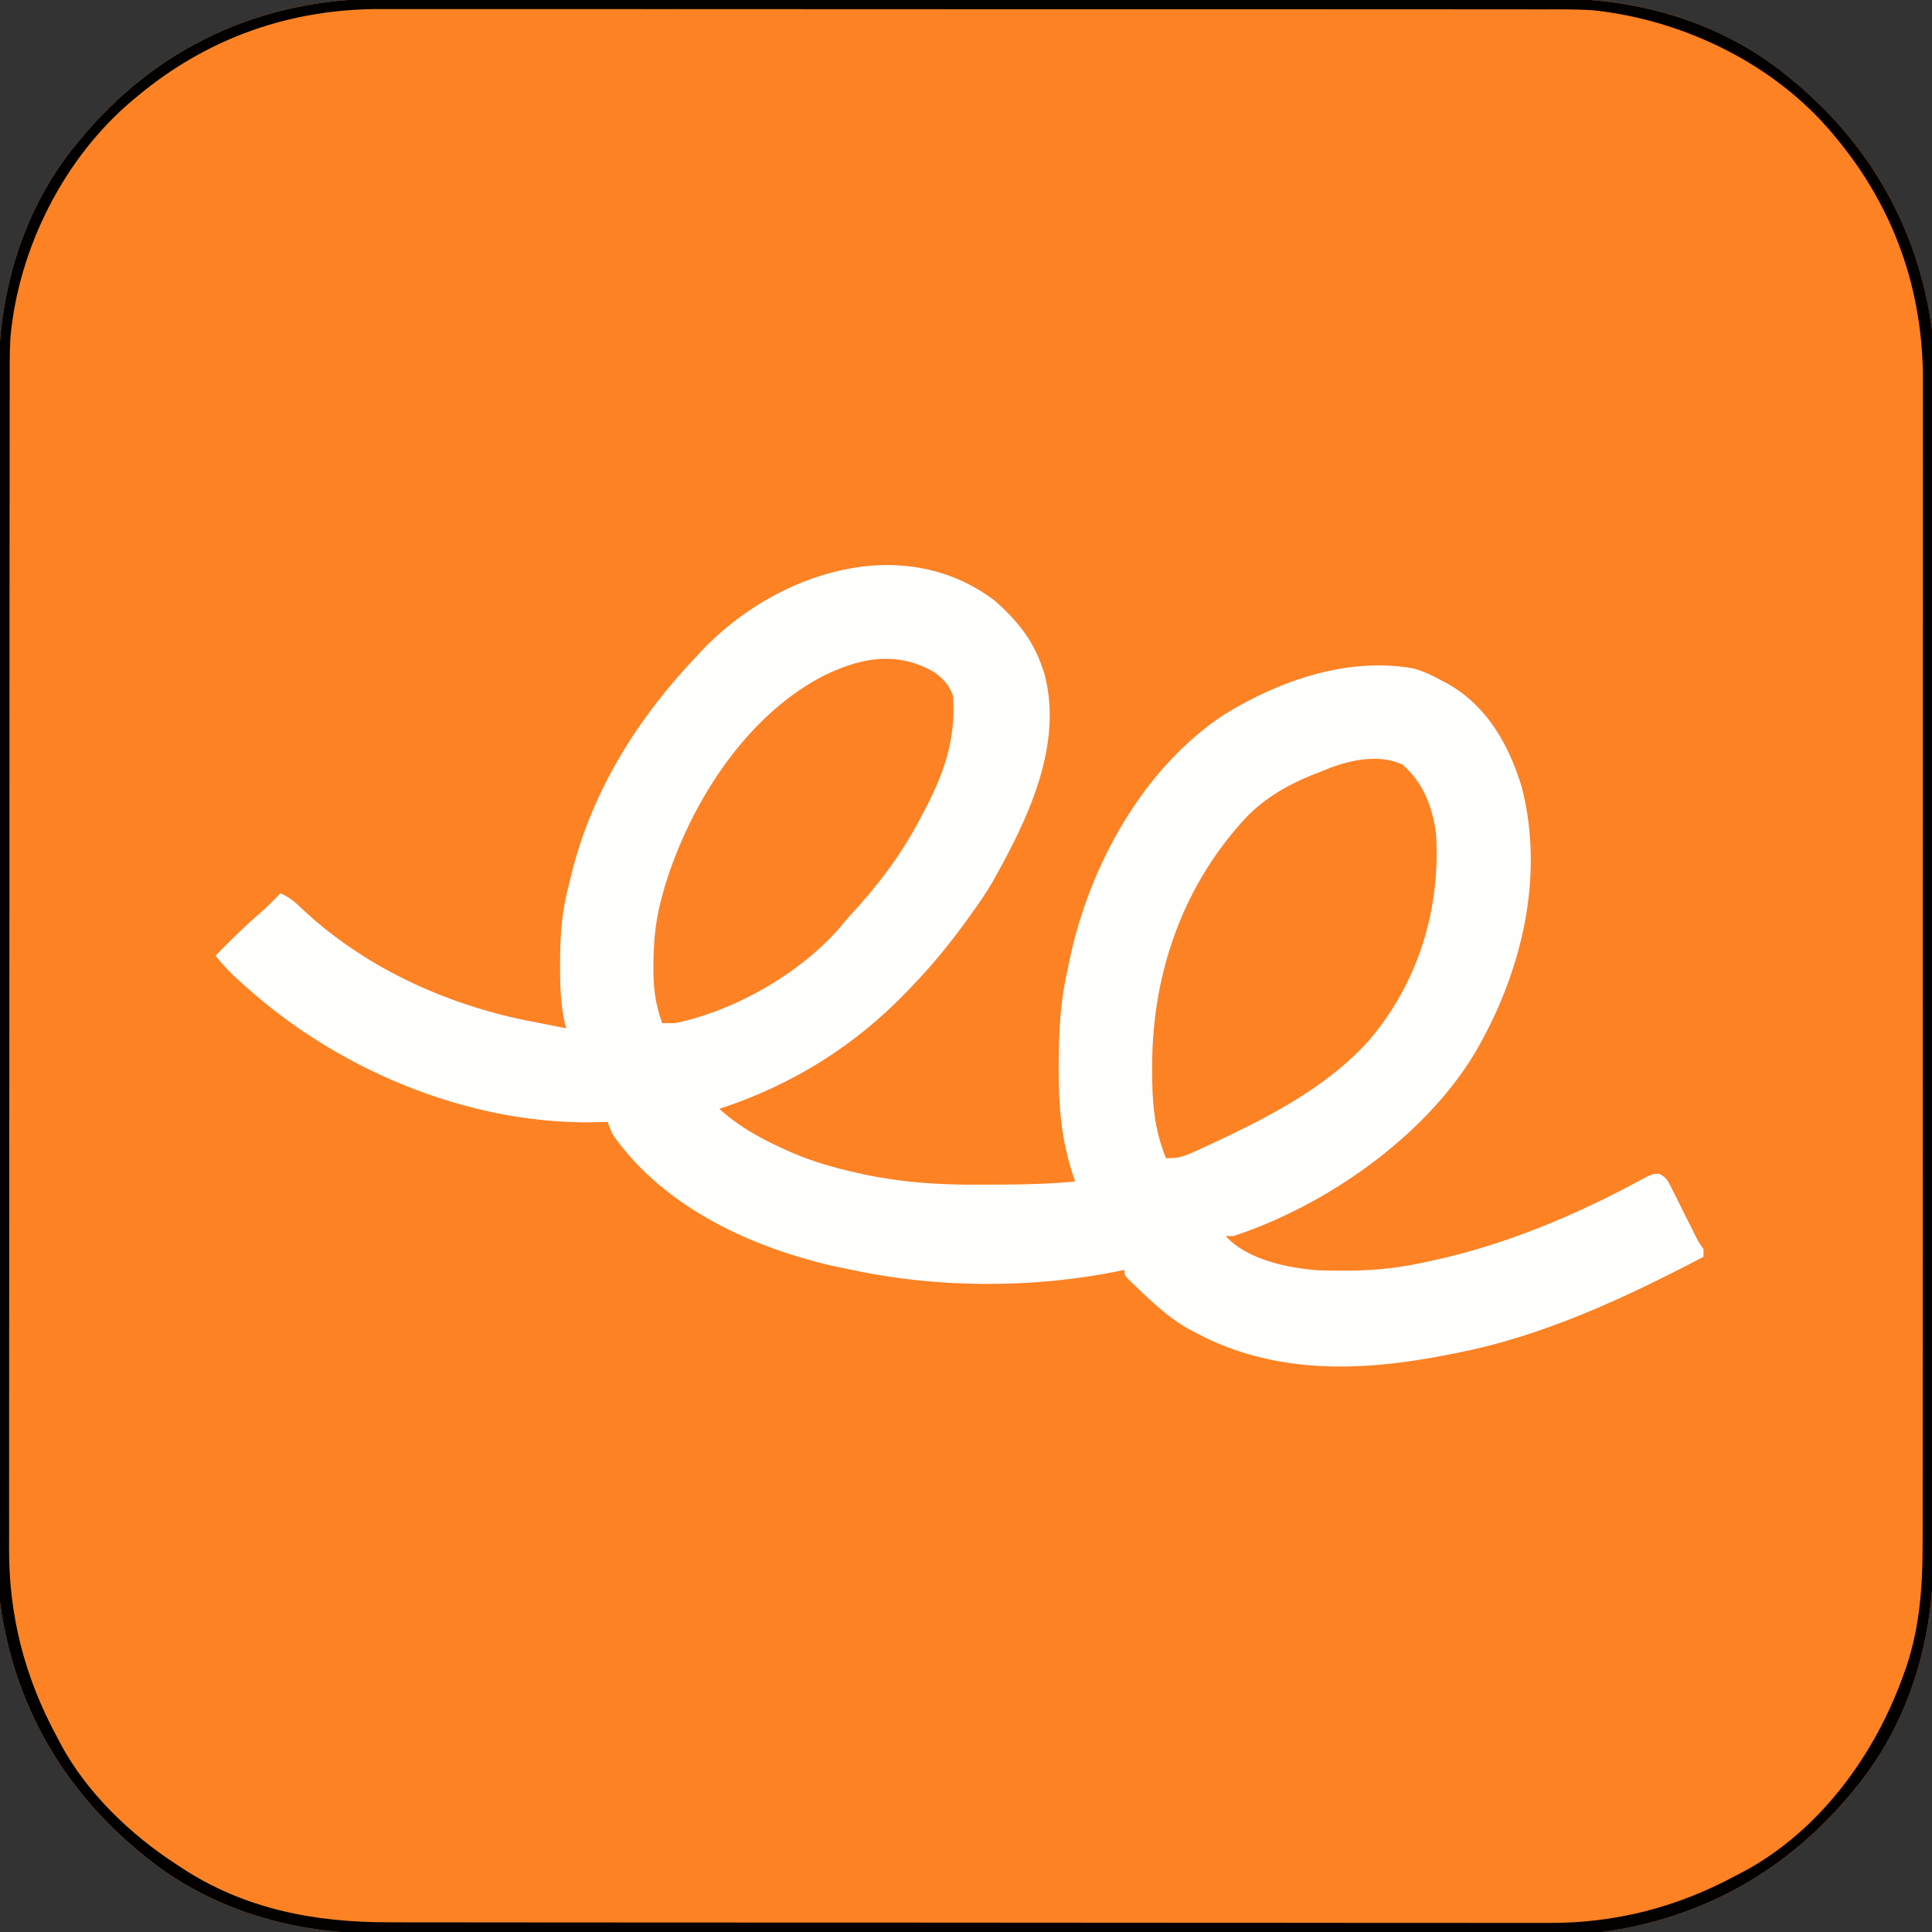 <?xml version="1.0" encoding="UTF-8"?>
<svg version="1.1" xmlns="http://www.w3.org/2000/svg" width="744" height="744">
<rect width="100%" height="100%" fill="#333333" stroke="none"/>
<path d="M0 0 C2.024 -0.005 4.049 -0.011 6.073 -0.019 C11.572 -0.035 17.07 -0.027 22.569 -0.015 C28.524 -0.006 34.479 -0.02 40.435 -0.031 C51.405 -0.048 62.375 -0.046 73.345 -0.035 C83.482 -0.025 93.62 -0.023 103.758 -0.027 C104.432 -0.028 105.107 -0.028 105.802 -0.028 C108.542 -0.029 111.282 -0.031 114.022 -0.032 C139.678 -0.044 165.333 -0.033 190.988 -0.012 C213.736 0.007 236.484 0.006 259.232 -0.014 C284.844 -0.035 310.455 -0.043 336.066 -0.031 C338.8 -0.03 341.535 -0.029 344.27 -0.027 C344.943 -0.027 345.616 -0.027 346.31 -0.026 C356.436 -0.022 366.563 -0.027 376.689 -0.037 C388.214 -0.049 399.738 -0.045 411.263 -0.024 C417.135 -0.014 423.007 -0.009 428.879 -0.023 C434.268 -0.035 439.656 -0.028 445.045 -0.007 C446.981 -0.002 448.917 -0.005 450.853 -0.014 C482.879 -0.164 514.89 9.034 540.014 29.508 C540.806 30.152 540.806 30.152 541.614 30.81 C571.953 55.619 590.756 88.506 596.014 127.508 C596.629 134.492 596.557 141.49 596.522 148.494 C596.526 150.519 596.533 152.543 596.541 154.567 C596.557 160.066 596.549 165.565 596.537 171.064 C596.527 177.019 596.542 182.974 596.552 188.929 C596.569 199.899 596.568 210.869 596.557 221.839 C596.547 231.977 596.544 242.114 596.549 252.252 C596.549 253.264 596.549 253.264 596.55 254.297 C596.551 257.037 596.552 259.777 596.554 262.517 C596.566 288.172 596.555 313.827 596.533 339.482 C596.514 362.231 596.516 384.979 596.535 407.727 C596.557 433.338 596.565 458.949 596.553 484.56 C596.551 487.295 596.55 490.029 596.549 492.764 C596.549 493.437 596.548 494.111 596.548 494.804 C596.543 504.931 596.549 515.057 596.559 525.183 C596.57 536.708 596.567 548.233 596.546 559.757 C596.535 565.629 596.531 571.501 596.544 577.373 C596.556 582.762 596.55 588.151 596.528 593.539 C596.524 595.475 596.526 597.411 596.536 599.347 C596.686 631.373 587.488 663.384 567.014 688.508 C566.369 689.3 566.369 689.3 565.712 690.109 C540.902 720.447 508.015 739.25 469.014 744.508 C462.03 745.123 455.032 745.051 448.027 745.016 C446.003 745.02 443.979 745.027 441.954 745.035 C436.456 745.051 430.957 745.043 425.458 745.031 C419.503 745.022 413.548 745.036 407.593 745.047 C396.623 745.063 385.653 745.062 374.683 745.051 C364.545 745.041 354.407 745.038 344.27 745.043 C343.258 745.044 343.258 745.044 342.225 745.044 C339.485 745.045 336.745 745.047 334.005 745.048 C308.35 745.06 282.694 745.049 257.039 745.028 C234.291 745.009 211.543 745.01 188.795 745.029 C163.184 745.051 137.573 745.059 111.962 745.047 C109.227 745.046 106.492 745.044 103.758 745.043 C103.084 745.043 102.411 745.043 101.717 745.042 C91.591 745.038 81.465 745.043 71.338 745.053 C59.813 745.064 48.289 745.061 36.764 745.04 C30.892 745.03 25.02 745.025 19.148 745.039 C13.759 745.051 8.371 745.044 2.982 745.023 C1.046 745.018 -0.889 745.02 -2.825 745.03 C-34.851 745.18 -66.863 735.982 -91.986 715.508 C-92.779 714.864 -92.779 714.864 -93.587 714.206 C-123.925 689.396 -142.728 656.51 -147.986 617.508 C-148.601 610.524 -148.53 603.526 -148.494 596.522 C-148.499 594.497 -148.505 592.473 -148.513 590.449 C-148.53 584.95 -148.522 579.451 -148.509 573.952 C-148.5 567.997 -148.514 562.042 -148.525 556.087 C-148.542 545.117 -148.54 534.147 -148.53 523.177 C-148.519 513.039 -148.517 502.902 -148.522 492.764 C-148.522 492.089 -148.522 491.414 -148.523 490.719 C-148.524 487.979 -148.525 485.239 -148.526 482.499 C-148.539 456.844 -148.528 431.189 -148.506 405.533 C-148.487 382.785 -148.489 360.037 -148.508 337.289 C-148.529 311.678 -148.538 286.067 -148.525 260.456 C-148.524 257.721 -148.523 254.987 -148.522 252.252 C-148.521 251.579 -148.521 250.905 -148.521 250.212 C-148.516 240.085 -148.521 229.959 -148.532 219.832 C-148.543 208.308 -148.54 196.783 -148.518 185.258 C-148.508 179.386 -148.504 173.515 -148.517 167.643 C-148.529 162.254 -148.522 156.865 -148.501 151.477 C-148.497 149.541 -148.499 147.605 -148.509 145.669 C-148.658 113.643 -139.46 81.632 -118.986 56.508 C-118.557 55.98 -118.127 55.452 -117.685 54.907 C-87.867 18.445 -47.052 -0.238 0 0 Z " fill="#FC8224" transform="translate(147.986,-0.508)"/>
<path d="M0 0 C8.066 6.971 14.578 14.735 18.152 24.863 C18.509 25.874 18.866 26.885 19.234 27.926 C26.987 55.934 12.491 85.251 -0.848 108.863 C-3.293 113.025 -6.006 116.962 -8.848 120.863 C-9.287 121.475 -9.726 122.086 -10.179 122.716 C-16.862 131.994 -23.882 140.647 -31.848 148.863 C-32.656 149.71 -32.656 149.71 -33.48 150.574 C-53.626 171.64 -78.013 186.817 -105.848 195.863 C-97.968 202.986 -89.468 207.586 -79.848 211.863 C-79.216 212.144 -78.585 212.426 -77.934 212.715 C-69.655 216.305 -61.212 218.66 -52.41 220.613 C-51.072 220.911 -51.072 220.911 -49.707 221.216 C-35.096 224.264 -20.704 225.175 -5.817 225.069 C-3.152 225.051 -0.487 225.049 2.178 225.049 C11.881 225.028 21.482 224.737 31.152 223.863 C30.865 222.981 30.577 222.099 30.281 221.19 C25.876 207.684 24.777 194.922 24.84 180.801 C24.842 179.569 24.842 179.569 24.844 178.313 C24.884 166.237 25.456 154.671 28.152 142.863 C28.447 141.417 28.74 139.97 29.031 138.523 C36.594 102.386 57.313 64.529 88.703 43.949 C109.946 30.898 136.136 21.792 161.314 26.246 C165.202 27.273 168.647 28.924 172.152 30.863 C173.111 31.371 174.07 31.879 175.059 32.402 C190.076 41.107 198.127 55.681 203.152 71.863 C212.158 106.878 202.975 143.851 185.066 174.469 C165.512 206.817 127.873 233.08 92.152 244.863 C91.162 244.863 90.172 244.863 89.152 244.863 C97.418 254.035 113.392 257.263 125.19 258.072 C128.368 258.167 131.535 258.192 134.715 258.176 C135.855 258.171 136.994 258.166 138.168 258.161 C147.772 258.029 156.799 256.968 166.152 254.863 C166.911 254.702 167.669 254.541 168.451 254.375 C196.371 248.386 223.621 236.996 248.674 223.416 C253.56 220.844 253.56 220.844 256.17 220.929 C259.166 222.341 259.854 224.396 261.316 227.324 C261.881 228.435 262.446 229.547 263.027 230.691 C263.894 232.447 263.894 232.447 264.777 234.238 C265.935 236.538 267.094 238.838 268.254 241.137 C268.763 242.162 269.271 243.187 269.795 244.244 C271.156 246.988 271.156 246.988 273.152 249.863 C273.152 250.853 273.152 251.843 273.152 252.863 C243.345 268.458 211.356 283.461 178.152 289.863 C177.097 290.076 176.042 290.289 174.955 290.508 C141.614 297.131 107.87 298.425 77.152 281.863 C76.121 281.308 75.09 280.752 74.027 280.18 C66.54 275.745 60.366 269.892 54.152 263.863 C53.378 263.135 52.603 262.407 51.805 261.656 C50.152 259.863 50.152 259.863 50.152 257.863 C49.602 257.984 49.051 258.106 48.483 258.23 C15.521 265.079 -21.947 265.021 -54.848 257.863 C-56.43 257.548 -58.012 257.233 -59.594 256.918 C-63.726 256.055 -67.789 255.02 -71.848 253.863 C-72.894 253.566 -72.894 253.566 -73.962 253.264 C-101.94 245.111 -129.765 230.181 -146.848 205.863 C-148.113 203.016 -148.113 203.016 -148.848 200.863 C-149.681 200.903 -149.681 200.903 -150.531 200.943 C-198.86 202.885 -249.529 182.601 -285.848 150.863 C-286.728 150.103 -287.609 149.342 -288.516 148.559 C-292.698 144.877 -296.448 141.296 -299.848 136.863 C-294.268 131.191 -288.697 125.603 -282.641 120.434 C-279.906 118.039 -277.385 115.464 -274.848 112.863 C-271.203 114.409 -268.814 116.634 -265.973 119.363 C-241.021 142.596 -208.146 156.976 -174.848 162.863 C-172.867 163.254 -170.888 163.649 -168.91 164.051 C-167.556 164.322 -166.202 164.593 -164.848 164.863 C-164.988 164.305 -165.129 163.747 -165.274 163.172 C-166.986 155.673 -167.195 148.41 -167.16 140.738 C-167.155 139.447 -167.149 138.156 -167.143 136.826 C-167.024 127.448 -166.268 118.954 -163.848 109.863 C-163.465 108.27 -163.082 106.676 -162.699 105.082 C-154.658 73.185 -137.342 45.491 -114.848 21.863 C-113.775 20.693 -113.775 20.693 -112.68 19.5 C-84.429 -10.341 -35.739 -26.817 0 0 Z " fill="#FEFEFD" transform="translate(382.848,231.137)"/>
<path d="M0 0 C2.024 -0.005 4.049 -0.011 6.073 -0.019 C11.572 -0.035 17.07 -0.027 22.569 -0.015 C28.524 -0.006 34.479 -0.02 40.435 -0.031 C51.405 -0.048 62.375 -0.046 73.345 -0.035 C83.482 -0.025 93.62 -0.023 103.758 -0.027 C104.432 -0.028 105.107 -0.028 105.802 -0.028 C108.542 -0.029 111.282 -0.031 114.022 -0.032 C139.678 -0.044 165.333 -0.033 190.988 -0.012 C213.736 0.007 236.484 0.006 259.232 -0.014 C284.844 -0.035 310.455 -0.043 336.066 -0.031 C338.8 -0.03 341.535 -0.029 344.27 -0.027 C344.943 -0.027 345.616 -0.027 346.31 -0.026 C356.436 -0.022 366.563 -0.027 376.689 -0.037 C388.214 -0.049 399.738 -0.045 411.263 -0.024 C417.135 -0.014 423.007 -0.009 428.879 -0.023 C434.268 -0.035 439.656 -0.028 445.045 -0.007 C446.981 -0.002 448.917 -0.005 450.853 -0.014 C482.879 -0.164 514.89 9.034 540.014 29.508 C540.806 30.152 540.806 30.152 541.614 30.81 C571.953 55.619 590.756 88.506 596.014 127.508 C596.629 134.492 596.557 141.49 596.522 148.494 C596.526 150.519 596.533 152.543 596.541 154.567 C596.557 160.066 596.549 165.565 596.537 171.064 C596.527 177.019 596.542 182.974 596.552 188.929 C596.569 199.899 596.568 210.869 596.557 221.839 C596.547 231.977 596.544 242.114 596.549 252.252 C596.549 253.264 596.549 253.264 596.55 254.297 C596.551 257.037 596.552 259.777 596.554 262.517 C596.566 288.172 596.555 313.827 596.533 339.482 C596.514 362.231 596.516 384.979 596.535 407.727 C596.557 433.338 596.565 458.949 596.553 484.56 C596.551 487.295 596.55 490.029 596.549 492.764 C596.549 493.437 596.548 494.111 596.548 494.804 C596.543 504.931 596.549 515.057 596.559 525.183 C596.57 536.708 596.567 548.233 596.546 559.757 C596.535 565.629 596.531 571.501 596.544 577.373 C596.556 582.762 596.55 588.151 596.528 593.539 C596.524 595.475 596.526 597.411 596.536 599.347 C596.686 631.373 587.488 663.384 567.014 688.508 C566.369 689.3 566.369 689.3 565.712 690.109 C540.902 720.447 508.015 739.25 469.014 744.508 C462.03 745.123 455.032 745.051 448.027 745.016 C446.003 745.02 443.979 745.027 441.954 745.035 C436.456 745.051 430.957 745.043 425.458 745.031 C419.503 745.022 413.548 745.036 407.593 745.047 C396.623 745.063 385.653 745.062 374.683 745.051 C364.545 745.041 354.407 745.038 344.27 745.043 C343.258 745.044 343.258 745.044 342.225 745.044 C339.485 745.045 336.745 745.047 334.005 745.048 C308.35 745.06 282.694 745.049 257.039 745.028 C234.291 745.009 211.543 745.01 188.795 745.029 C163.184 745.051 137.573 745.059 111.962 745.047 C109.227 745.046 106.492 745.044 103.758 745.043 C103.084 745.043 102.411 745.043 101.717 745.042 C91.591 745.038 81.465 745.043 71.338 745.053 C59.813 745.064 48.289 745.061 36.764 745.04 C30.892 745.03 25.02 745.025 19.148 745.039 C13.759 745.051 8.371 745.044 2.982 745.023 C1.046 745.018 -0.889 745.02 -2.825 745.03 C-34.851 745.18 -66.863 735.982 -91.986 715.508 C-92.779 714.864 -92.779 714.864 -93.587 714.206 C-123.925 689.396 -142.728 656.51 -147.986 617.508 C-148.601 610.524 -148.53 603.526 -148.494 596.522 C-148.499 594.497 -148.505 592.473 -148.513 590.449 C-148.53 584.95 -148.522 579.451 -148.509 573.952 C-148.5 567.997 -148.514 562.042 -148.525 556.087 C-148.542 545.117 -148.54 534.147 -148.53 523.177 C-148.519 513.039 -148.517 502.902 -148.522 492.764 C-148.522 492.089 -148.522 491.414 -148.523 490.719 C-148.524 487.979 -148.525 485.239 -148.526 482.499 C-148.539 456.844 -148.528 431.189 -148.506 405.533 C-148.487 382.785 -148.489 360.037 -148.508 337.289 C-148.529 311.678 -148.538 286.067 -148.525 260.456 C-148.524 257.721 -148.523 254.987 -148.522 252.252 C-148.521 251.579 -148.521 250.905 -148.521 250.212 C-148.516 240.085 -148.521 229.959 -148.532 219.832 C-148.543 208.308 -148.54 196.783 -148.518 185.258 C-148.508 179.386 -148.504 173.515 -148.517 167.643 C-148.529 162.254 -148.522 156.865 -148.501 151.477 C-148.497 149.541 -148.499 147.605 -148.509 145.669 C-148.658 113.643 -139.46 81.632 -118.986 56.508 C-118.557 55.98 -118.127 55.452 -117.685 54.907 C-87.867 18.445 -47.052 -0.238 0 0 Z M-94.986 37.508 C-95.536 37.961 -96.086 38.415 -96.652 38.882 C-123.332 61.18 -140.853 96.077 -143.986 130.508 C-144.341 137.14 -144.266 143.786 -144.254 150.425 C-144.257 152.418 -144.262 154.412 -144.267 156.405 C-144.28 161.851 -144.279 167.298 -144.277 172.744 C-144.277 178.63 -144.288 184.517 -144.297 190.403 C-144.314 201.924 -144.319 213.445 -144.32 224.965 C-144.321 234.335 -144.325 243.705 -144.332 253.075 C-144.334 255.777 -144.335 258.48 -144.337 261.183 C-144.338 261.855 -144.338 262.527 -144.339 263.22 C-144.351 282.109 -144.359 300.998 -144.358 319.887 C-144.358 320.598 -144.358 321.31 -144.358 322.043 C-144.358 325.648 -144.357 329.252 -144.357 332.857 C-144.357 333.573 -144.357 334.289 -144.357 335.027 C-144.357 336.474 -144.357 337.922 -144.357 339.37 C-144.356 361.882 -144.371 384.394 -144.398 406.906 C-144.429 432.234 -144.446 457.562 -144.444 482.89 C-144.444 485.595 -144.444 488.3 -144.444 491.005 C-144.444 491.671 -144.444 492.337 -144.444 493.023 C-144.444 503.042 -144.454 513.061 -144.47 523.081 C-144.489 534.488 -144.493 545.896 -144.479 557.304 C-144.473 563.117 -144.473 568.93 -144.49 574.743 C-144.506 580.079 -144.503 585.414 -144.485 590.749 C-144.482 592.666 -144.486 594.582 -144.497 596.499 C-144.641 622.678 -138.442 646.543 -125.986 669.508 C-125.155 671.095 -125.155 671.095 -124.307 672.715 C-114.157 691.241 -97.604 707.111 -79.986 718.508 C-79.398 718.898 -78.809 719.288 -78.203 719.691 C-53.843 735.736 -26.81 740.827 1.93 740.775 C3.924 740.779 5.917 740.784 7.911 740.789 C13.357 740.801 18.803 740.801 24.25 740.799 C30.136 740.798 36.022 740.809 41.909 740.819 C53.43 740.835 64.95 740.841 76.471 740.842 C85.841 740.843 95.211 740.847 104.58 740.853 C107.283 740.855 109.986 740.857 112.689 740.859 C113.697 740.859 113.697 740.859 114.725 740.86 C133.614 740.872 152.504 740.88 171.393 740.879 C172.104 740.879 172.815 740.879 173.548 740.879 C177.153 740.879 180.758 740.879 184.363 740.879 C185.079 740.879 185.795 740.879 186.532 740.879 C187.98 740.879 189.428 740.878 190.875 740.878 C213.387 740.877 235.899 740.892 258.411 740.92 C283.739 740.95 309.067 740.967 334.395 740.966 C337.1 740.965 339.805 740.965 342.51 740.965 C343.176 740.965 343.842 740.965 344.528 740.965 C354.548 740.965 364.567 740.976 374.586 740.992 C385.994 741.01 397.402 741.015 408.81 741.001 C414.623 740.994 420.436 740.994 426.249 741.012 C431.584 741.028 436.92 741.024 442.255 741.007 C444.172 741.004 446.088 741.008 448.004 741.019 C474.184 741.162 498.049 734.963 521.014 722.508 C522.601 721.676 522.601 721.676 524.221 720.828 C553.151 704.979 574.101 676.104 585.014 645.508 C585.393 644.453 585.772 643.399 586.162 642.313 C591.445 626.463 592.458 610.63 592.401 594.072 C592.406 592.071 592.411 590.07 592.418 588.069 C592.432 582.62 592.428 577.172 592.421 571.723 C592.416 565.827 592.428 559.932 592.439 554.036 C592.456 542.505 592.457 530.974 592.451 519.443 C592.447 510.065 592.449 500.687 592.454 491.31 C592.455 489.959 592.456 488.607 592.456 487.256 C592.457 485.22 592.459 483.184 592.46 481.147 C592.47 462.235 592.475 443.322 592.467 424.409 C592.467 423.697 592.467 422.986 592.466 422.252 C592.464 416.474 592.461 410.695 592.459 404.916 C592.449 382.383 592.457 359.851 592.48 337.318 C592.506 311.956 592.519 286.594 592.512 261.233 C592.511 258.524 592.511 255.816 592.51 253.108 C592.51 252.108 592.51 252.108 592.509 251.087 C592.507 241.057 592.515 231.028 592.528 220.998 C592.543 209.581 592.544 198.165 592.526 186.748 C592.518 180.931 592.515 175.113 592.531 169.296 C592.545 163.957 592.54 158.618 592.521 153.28 C592.517 151.362 592.52 149.444 592.53 147.526 C592.709 112.466 581.495 80.525 559.014 53.508 C558.358 52.716 558.358 52.716 557.689 51.908 C535.178 25.076 500.564 8.333 466.014 4.508 C459.211 4.028 452.394 4.097 445.578 4.12 C443.577 4.116 441.576 4.111 439.575 4.104 C434.126 4.09 428.678 4.094 423.229 4.101 C417.333 4.106 411.437 4.093 405.541 4.083 C394.01 4.066 382.48 4.065 370.949 4.07 C361.571 4.074 352.193 4.073 342.815 4.068 C341.464 4.067 340.113 4.066 338.762 4.065 C336.726 4.064 334.689 4.063 332.653 4.062 C313.74 4.051 294.828 4.046 275.915 4.054 C275.203 4.055 274.491 4.055 273.758 4.055 C267.979 4.058 262.201 4.06 256.422 4.063 C233.889 4.073 211.356 4.065 188.823 4.041 C163.462 4.015 138.1 4.002 112.738 4.01 C110.03 4.01 107.322 4.011 104.613 4.012 C103.947 4.012 103.28 4.012 102.593 4.012 C92.563 4.014 82.534 4.006 72.504 3.993 C61.087 3.979 49.67 3.978 38.254 3.995 C32.436 4.004 26.619 4.006 20.802 3.991 C15.463 3.977 10.124 3.982 4.785 4.001 C2.868 4.005 0.95 4.002 -0.968 3.991 C-36.011 3.813 -67.994 15.015 -94.986 37.508 Z " fill="#020100" transform="translate(147.986,-0.508)"/>
<path d="M0 0 C8.036 7.01 11.542 16.19 12.938 26.562 C14.779 55.533 6.169 83.772 -12.734 106.066 C-26.936 122.064 -46.769 133.203 -65.812 142.375 C-66.759 142.831 -67.705 143.287 -68.679 143.758 C-85.209 151.562 -85.209 151.562 -91.062 151.562 C-95.65 140.303 -96.437 129.637 -96.375 117.562 C-96.373 116.83 -96.371 116.097 -96.369 115.342 C-96.22 79.612 -84.091 45.47 -59.25 19.375 C-51.013 11.351 -41.749 6.566 -31.062 2.562 C-29.628 1.971 -29.628 1.971 -28.164 1.367 C-19.698 -1.879 -8.568 -4.113 0 0 Z " fill="#FD8224" transform="translate(540.062,294.438)"/>
<path d="M0 0 C3.357 2.572 5.634 4.903 7 9 C8.25 26.319 3.119 39.973 -5 55 C-5.472 55.897 -5.472 55.897 -5.953 56.812 C-12.942 70.08 -21.907 82.004 -32.117 92.965 C-33.685 94.659 -35.135 96.377 -36.562 98.188 C-51.884 115.866 -77.065 130.246 -100 135 C-101.667 135.018 -103.333 135.02 -105 135 C-107.656 127.663 -108.483 121.091 -108.375 113.312 C-108.366 112.258 -108.356 111.204 -108.346 110.117 C-108.186 101.749 -107.278 94.085 -105 86 C-104.683 84.844 -104.366 83.687 -104.039 82.496 C-94.526 51.225 -73.817 18.095 -44.516 2.098 C-29.883 -5.53 -15.002 -8.863 0 0 Z " fill="#FD8225" transform="translate(360,259)"/>
</svg>

